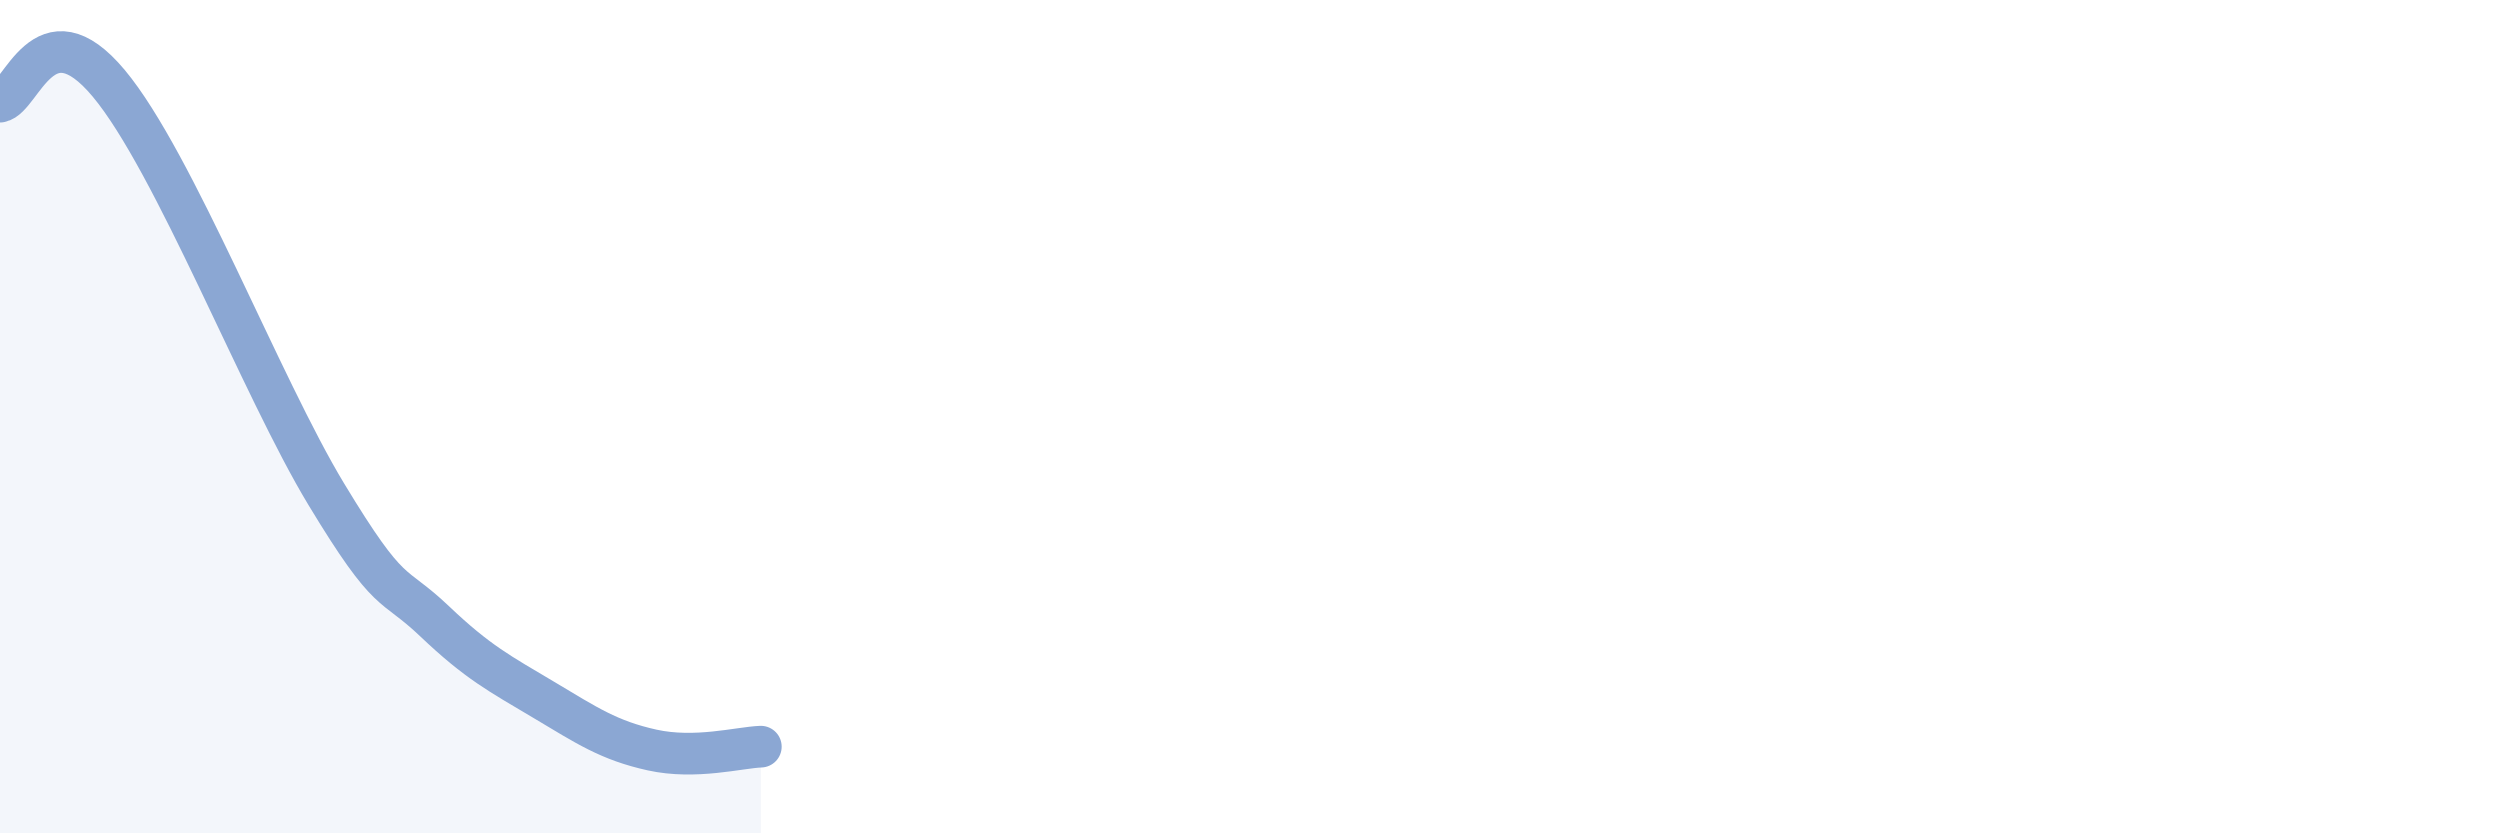 
    <svg width="60" height="20" viewBox="0 0 60 20" xmlns="http://www.w3.org/2000/svg">
      <path
        d="M 0,2.44 C 0.52,2.35 1.04,0.12 2.61,2 C 4.18,3.88 6.27,9.28 7.83,11.86 C 9.39,14.44 9.39,13.92 10.43,14.91 C 11.47,15.9 12,16.17 13.04,16.79 C 14.08,17.41 14.61,17.77 15.65,18 C 16.69,18.23 17.74,17.94 18.26,17.92L18.26 20L0 20Z"
        fill="#8ba7d3"
        opacity="0.1"
        stroke-linecap="round"
        stroke-linejoin="round"
      />
      <path
        d="M 0,2.44 C 0.52,2.35 1.04,0.12 2.61,2 C 4.18,3.88 6.27,9.28 7.83,11.86 C 9.39,14.44 9.39,13.92 10.43,14.91 C 11.47,15.9 12,16.17 13.04,16.79 C 14.08,17.41 14.61,17.77 15.65,18 C 16.69,18.23 17.74,17.94 18.26,17.92"
        stroke="#8ba7d3"
        stroke-width="1"
        fill="none"
        stroke-linecap="round"
        stroke-linejoin="round"
      />
    </svg>
  